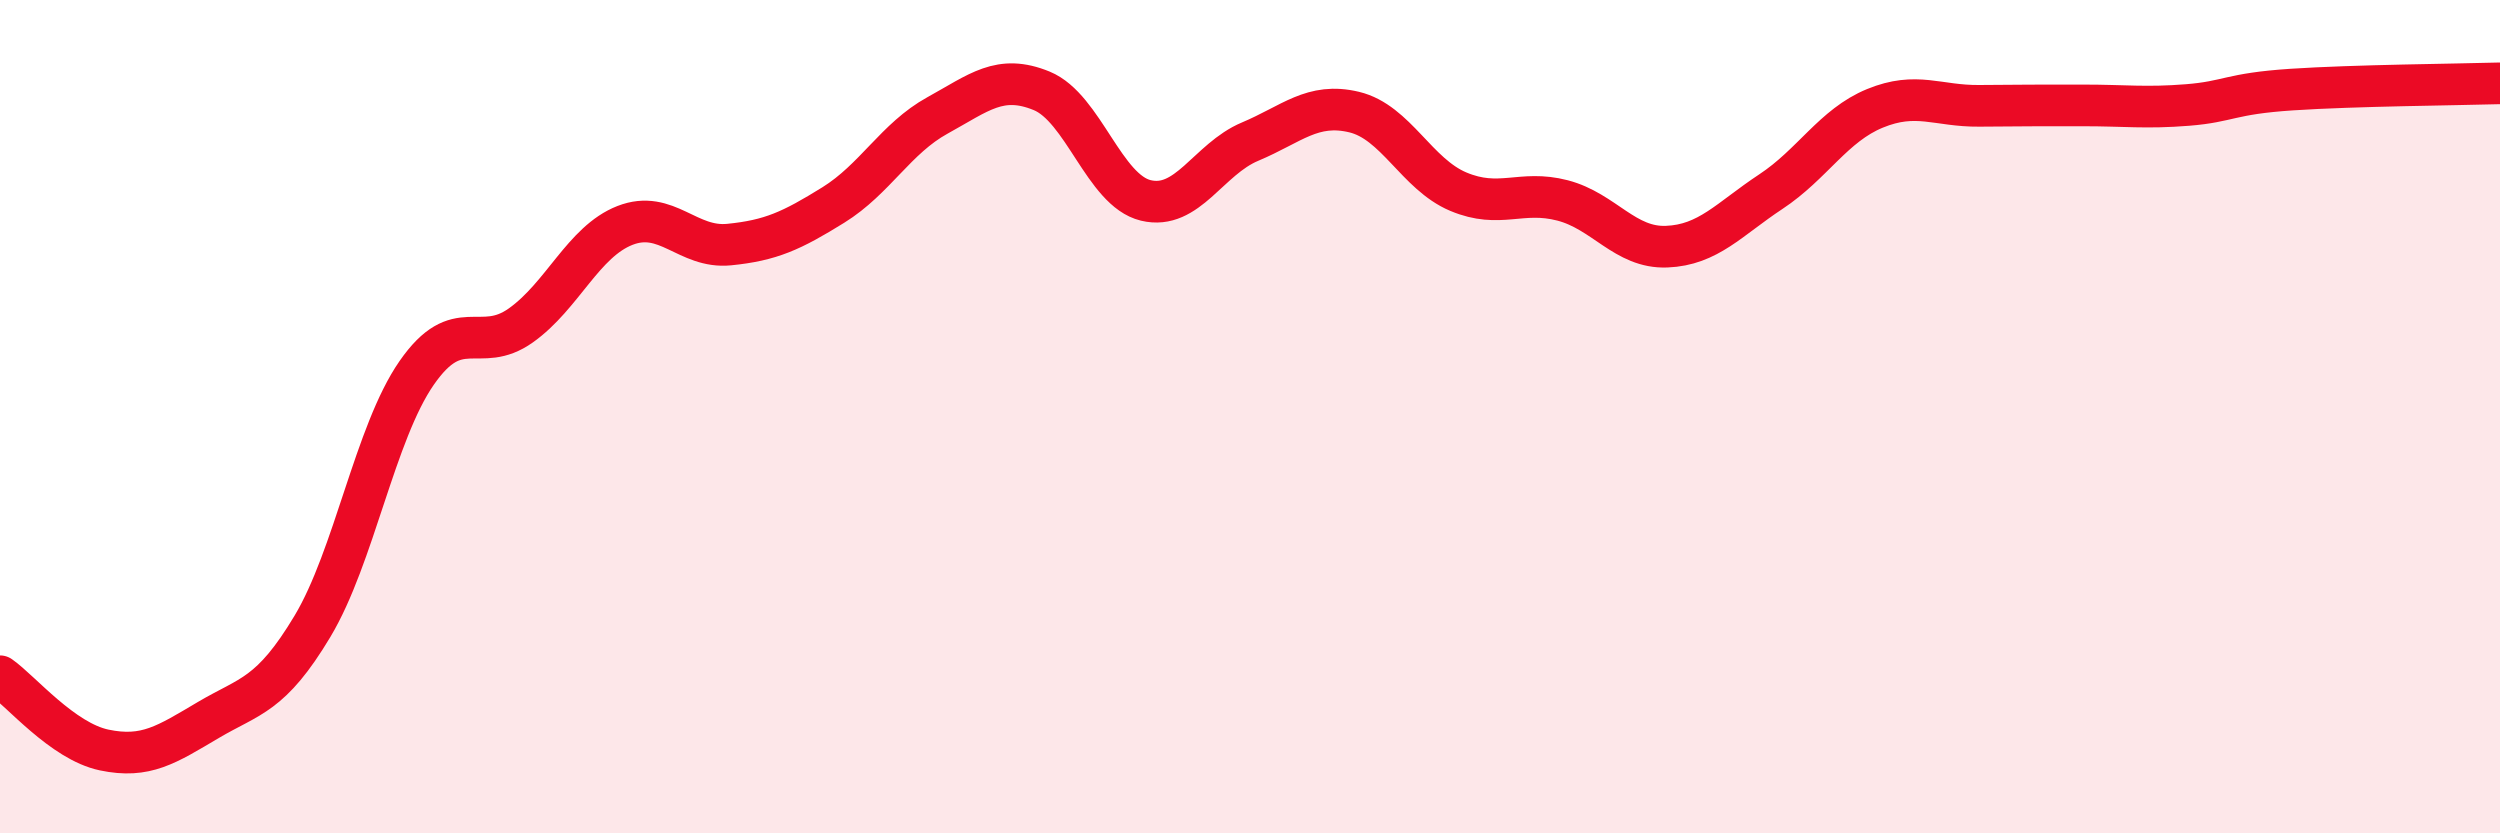 
    <svg width="60" height="20" viewBox="0 0 60 20" xmlns="http://www.w3.org/2000/svg">
      <path
        d="M 0,16.23 C 0.5,16.58 1.5,17.79 2.5,18 C 3.5,18.21 4,17.87 5,17.28 C 6,16.69 6.5,16.7 7.5,15.03 C 8.5,13.36 9,10.39 10,8.95 C 11,7.51 11.5,8.52 12.5,7.81 C 13.5,7.1 14,5.8 15,5.41 C 16,5.02 16.5,5.97 17.5,5.87 C 18.5,5.77 19,5.54 20,4.92 C 21,4.3 21.5,3.32 22.5,2.77 C 23.5,2.22 24,1.77 25,2.18 C 26,2.59 26.5,4.57 27.5,4.81 C 28.5,5.05 29,3.82 30,3.4 C 31,2.98 31.5,2.45 32.5,2.69 C 33.5,2.93 34,4.18 35,4.6 C 36,5.02 36.5,4.55 37.5,4.81 C 38.5,5.07 39,5.96 40,5.92 C 41,5.88 41.5,5.26 42.5,4.6 C 43.5,3.94 44,3.01 45,2.6 C 46,2.19 46.5,2.55 47.5,2.54 C 48.5,2.53 49,2.53 50,2.53 C 51,2.53 51.5,2.6 52.5,2.52 C 53.5,2.44 53.5,2.25 55,2.15 C 56.5,2.05 59,2.03 60,2L60 20L0 20Z"
        fill="#EB0A25"
        opacity="0.1"
        stroke-linecap="round"
        stroke-linejoin="round"
      />
      <path
        d="M 0,16.23 C 0.5,16.58 1.5,17.79 2.5,18 C 3.5,18.21 4,17.87 5,17.28 C 6,16.69 6.5,16.7 7.5,15.03 C 8.5,13.36 9,10.39 10,8.95 C 11,7.51 11.5,8.52 12.5,7.81 C 13.5,7.1 14,5.8 15,5.41 C 16,5.02 16.5,5.97 17.5,5.87 C 18.5,5.77 19,5.54 20,4.92 C 21,4.3 21.5,3.32 22.5,2.77 C 23.5,2.22 24,1.77 25,2.18 C 26,2.59 26.5,4.57 27.5,4.81 C 28.5,5.05 29,3.82 30,3.4 C 31,2.98 31.5,2.45 32.5,2.69 C 33.5,2.93 34,4.18 35,4.6 C 36,5.02 36.5,4.55 37.5,4.81 C 38.5,5.07 39,5.96 40,5.92 C 41,5.88 41.5,5.26 42.5,4.6 C 43.5,3.94 44,3.01 45,2.6 C 46,2.19 46.5,2.55 47.5,2.54 C 48.5,2.53 49,2.53 50,2.53 C 51,2.53 51.5,2.6 52.5,2.52 C 53.5,2.44 53.5,2.25 55,2.15 C 56.5,2.05 59,2.03 60,2"
        stroke="#EB0A25"
        stroke-width="1"
        fill="none"
        stroke-linecap="round"
        stroke-linejoin="round"
      />
    </svg>
  